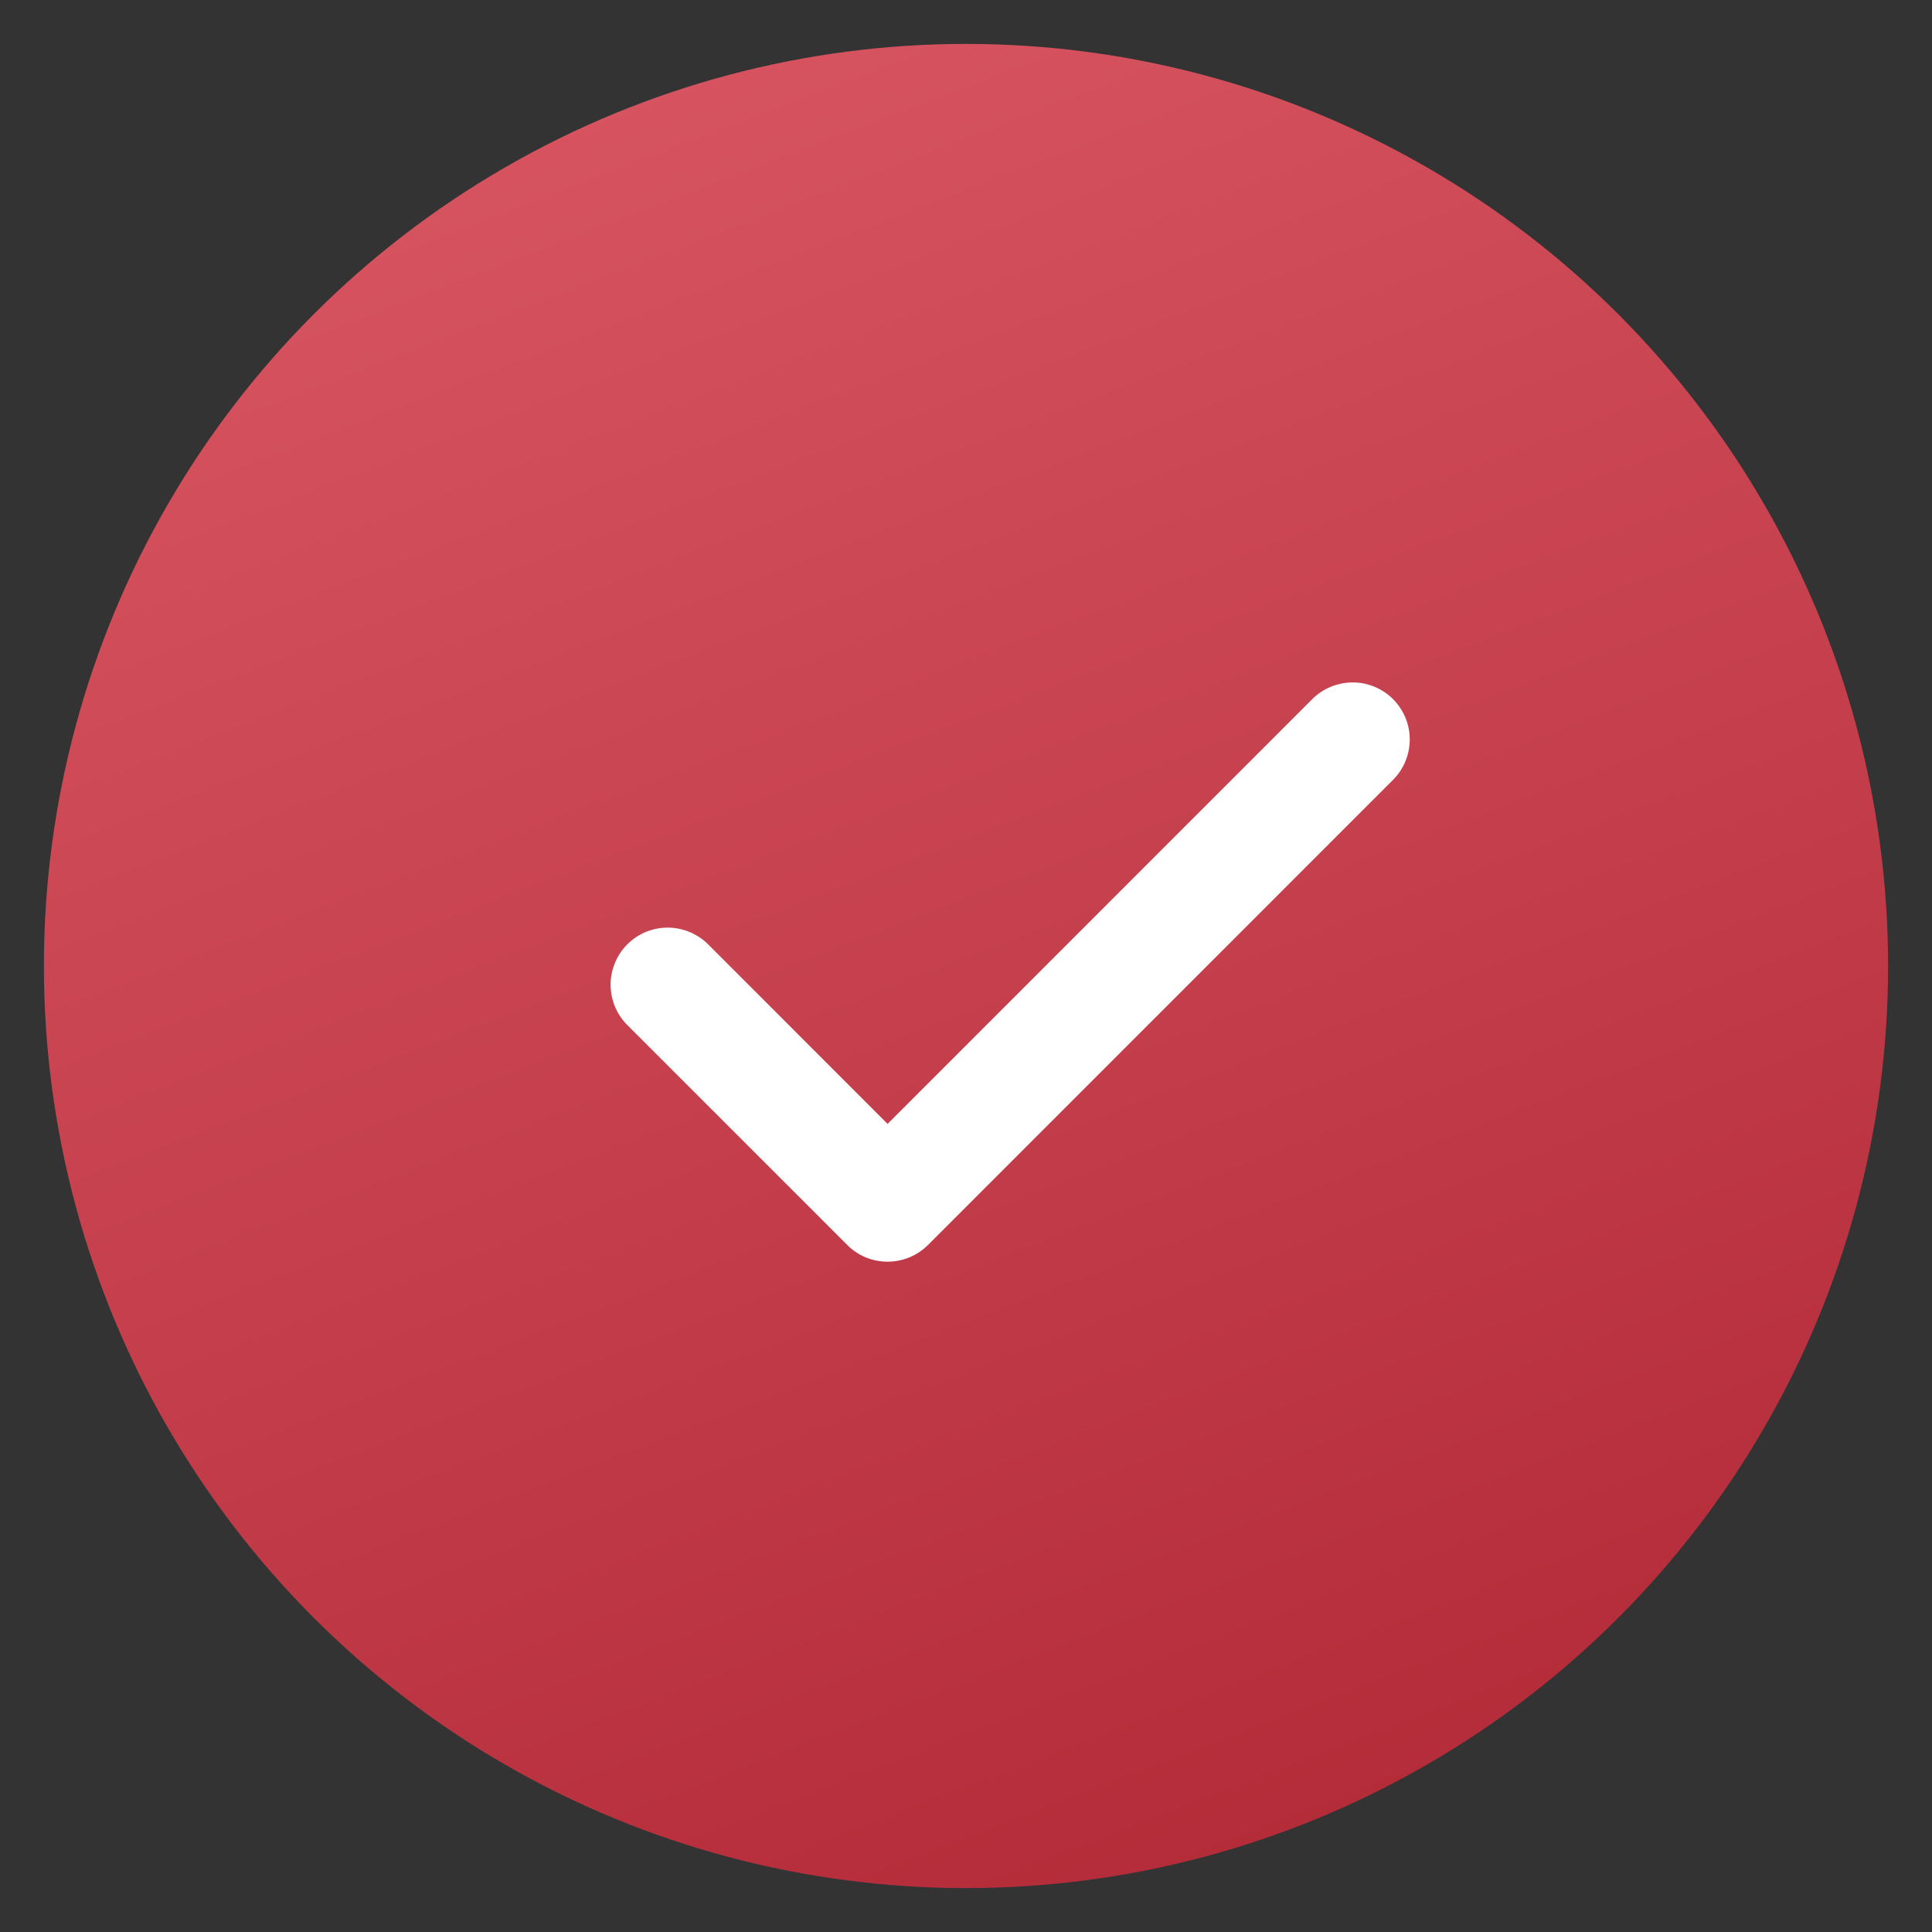 <?xml version="1.0" encoding="UTF-8"?> <svg xmlns="http://www.w3.org/2000/svg" width="22" height="22" viewBox="0 0 22 22" fill="none"><rect x="0" y="0" width="22" height="22" fill="#333333" stroke="none"/><circle cx="11" cy="11" r="10.5" fill="url(#paint0_linear_145_152863)"></circle><g clip-path="url(#clip0_145_152863)"><path d="M10.107 14.367C10.022 14.367 9.937 14.35 9.858 14.318C9.779 14.285 9.708 14.237 9.648 14.177L7.152 11.681C7.089 11.62 7.04 11.549 7.006 11.47C6.972 11.39 6.954 11.305 6.953 11.219C6.952 11.132 6.969 11.047 7.002 10.967C7.034 10.887 7.082 10.814 7.144 10.753C7.205 10.692 7.277 10.644 7.357 10.611C7.437 10.579 7.522 10.562 7.609 10.563C7.695 10.564 7.78 10.582 7.86 10.616C7.939 10.65 8.011 10.699 8.071 10.761L10.107 12.798L14.951 7.953C15.074 7.835 15.238 7.77 15.409 7.771C15.579 7.772 15.742 7.841 15.863 7.961C15.983 8.082 16.052 8.245 16.053 8.415C16.054 8.586 15.989 8.75 15.87 8.873L10.567 14.177C10.506 14.237 10.435 14.285 10.356 14.318C10.277 14.35 10.192 14.367 10.107 14.367Z" fill="white"></path></g><defs><linearGradient id="paint0_linear_145_152863" x1="5.375" y1="0.5" x2="14" y2="23" gradientUnits="userSpaceOnUse"><stop stop-color="#D85562"></stop><stop offset="1" stop-color="#B22936"></stop></linearGradient><clipPath id="clip0_145_152863"><rect width="11.7" height="11.7" fill="white" transform="translate(5.15 5.149)"></rect></clipPath></defs></svg> 